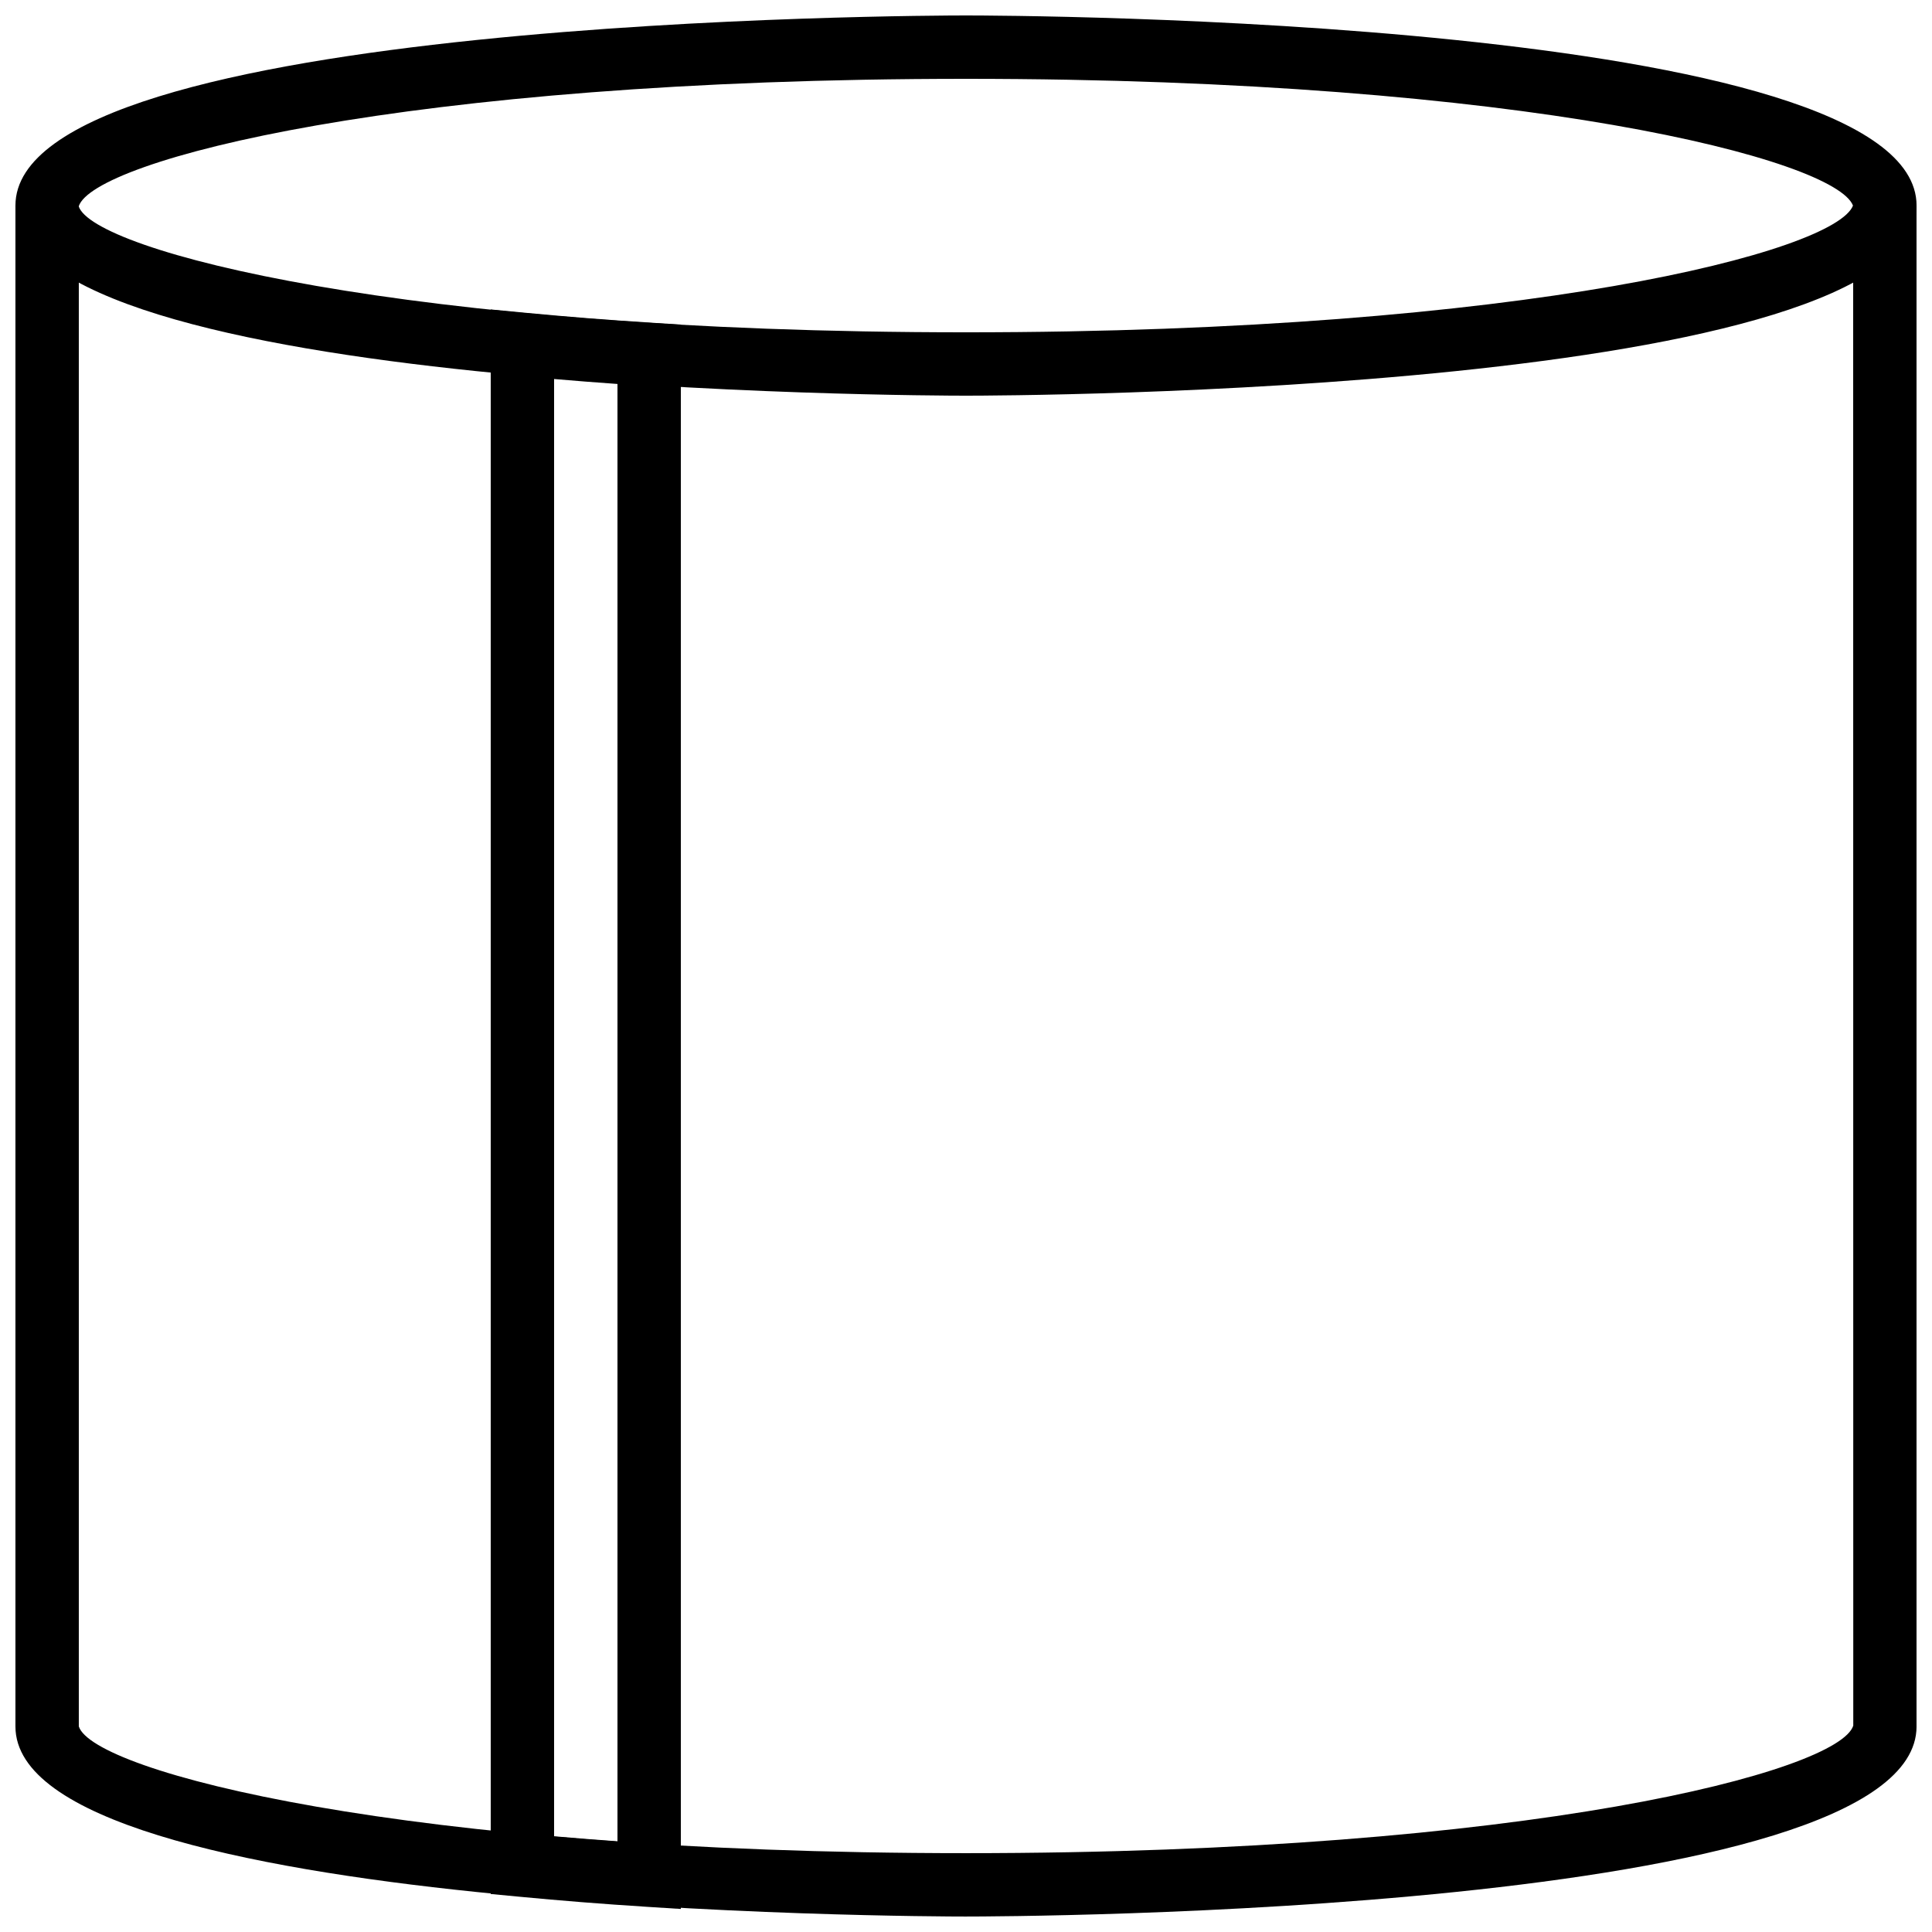 <?xml version="1.0" encoding="UTF-8"?>
<!-- Uploaded to: SVG Repo, www.svgrepo.com, Generator: SVG Repo Mixer Tools -->
<svg width="800px" height="800px" version="1.1" viewBox="144 144 512 512" xmlns="http://www.w3.org/2000/svg">
 <defs>
  <clipPath id="b">
   <path d="m148.09 148.09h503.81v100.91h-503.81z"/>
  </clipPath>
  <clipPath id="a">
   <path d="m148.09 198h503.81v453.9h-503.81z"/>
  </clipPath>
 </defs>
 <g clip-path="url(#b)">
  <path d="m400 164.89c-149.46 0-231.31 21.672-235.14 33.797 3.828 11.707 85.672 33.379 235.14 33.379 148.61 0 230.38-21.422 235.06-33.586-4.688-12.168-86.457-33.59-235.06-33.59m0 83.969c-10.285 0-251.91-0.57-251.91-50.379 0-49.812 241.62-50.383 251.91-50.383s251.91 0.57 251.91 50.383c0 49.809-241.62 50.379-251.91 50.379" fill-rule="evenodd"/>
 </g>
 <g clip-path="url(#a)">
  <path d="m400 651.9c-10.285 0-251.91-0.57-251.91-50.379v-403.05h16.797v403.05c3.801 11.914 85.645 33.586 235.11 33.586s231.31-21.672 235.14-33.797l-0.027-402.84h16.797v403.05c0 49.809-241.62 50.379-251.91 50.379" fill-rule="evenodd"/>
 </g>
 <path d="m290.84 630.63c5.484 0.477 11.086 0.922 16.797 1.336v-386.21c-5.711-0.402-11.312-0.84-16.797-1.316zm33.59 19.262-8.926-0.562c-11.738-0.746-23.043-1.645-33.855-2.68l-7.602-0.723v-419.92l9.195 0.879c10.648 1.016 21.766 1.906 33.32 2.629l7.867 0.504z" fill-rule="evenodd"/>
</svg>